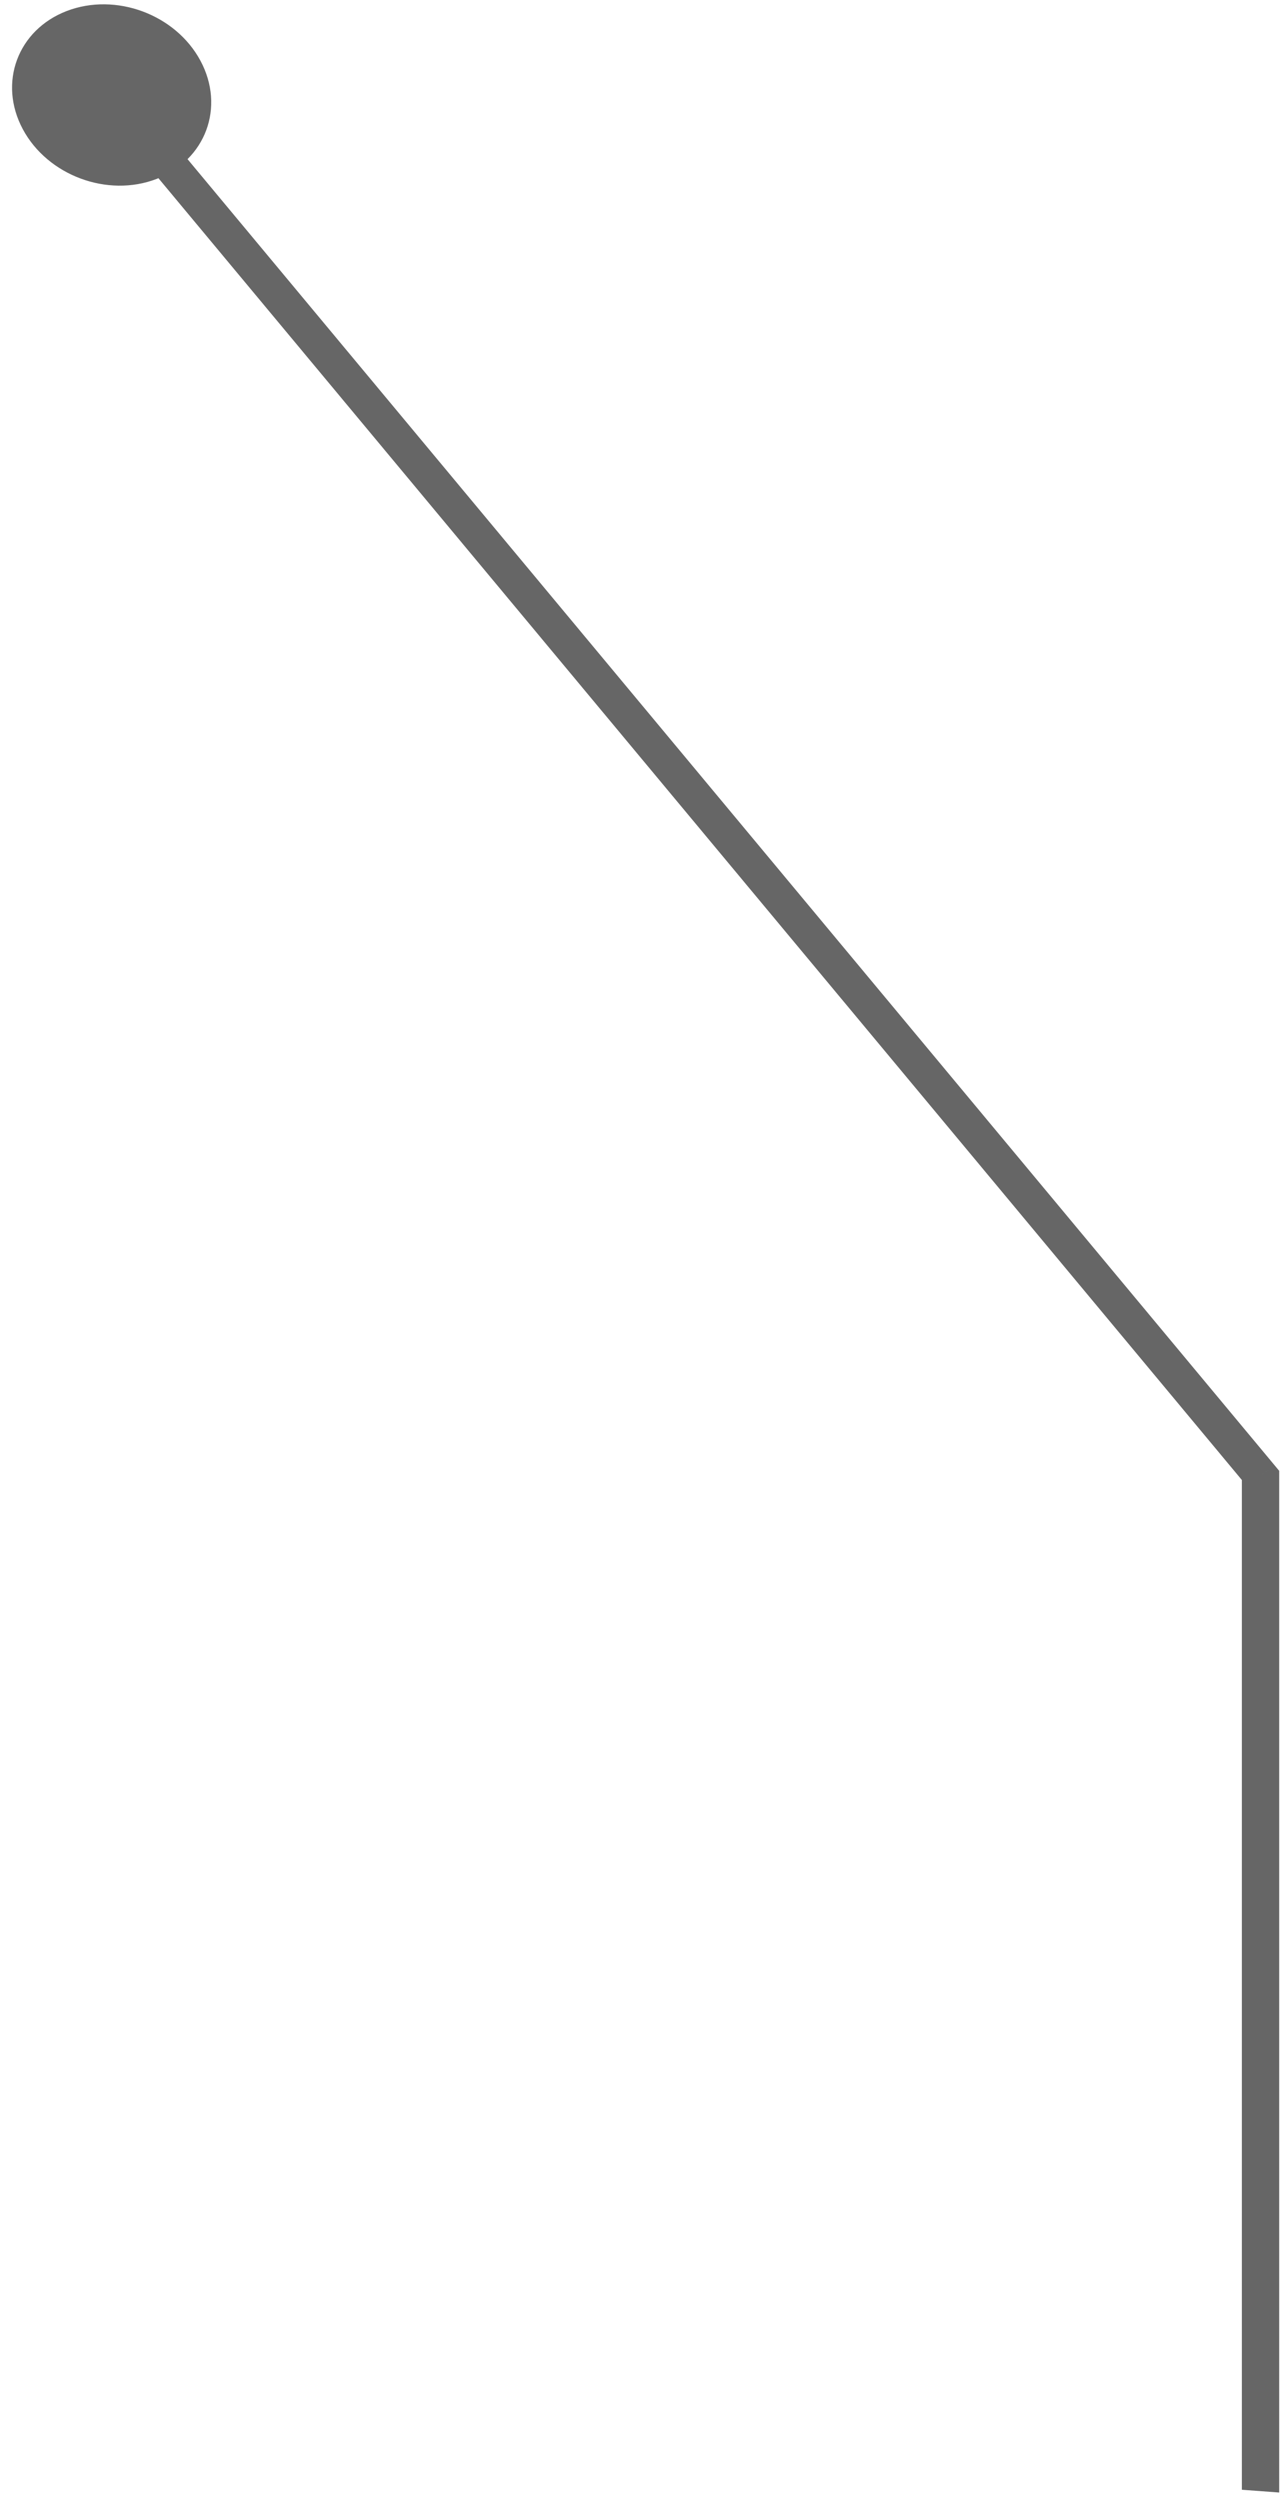 <?xml version="1.0" encoding="UTF-8"?> <svg xmlns="http://www.w3.org/2000/svg" width="72" height="140" viewBox="0 0 72 140" fill="none"><path d="M8.775 10.02C11.524 8.962 12.625 6 11.233 3.403C9.842 0.807 6.485 -0.44 3.736 0.618C0.987 1.676 -0.113 4.638 1.278 7.235C2.67 9.831 6.026 11.078 8.775 10.02ZM70.629 82.622L71.675 82.699L71.675 82.365L71.444 82.087L70.629 82.622ZM71.675 139.578L71.675 82.699L69.583 82.544L69.583 139.423L71.675 139.578ZM71.444 82.087L7.071 4.785L5.441 5.853L69.814 83.156L71.444 82.087Z" fill="#666666"></path></svg> 